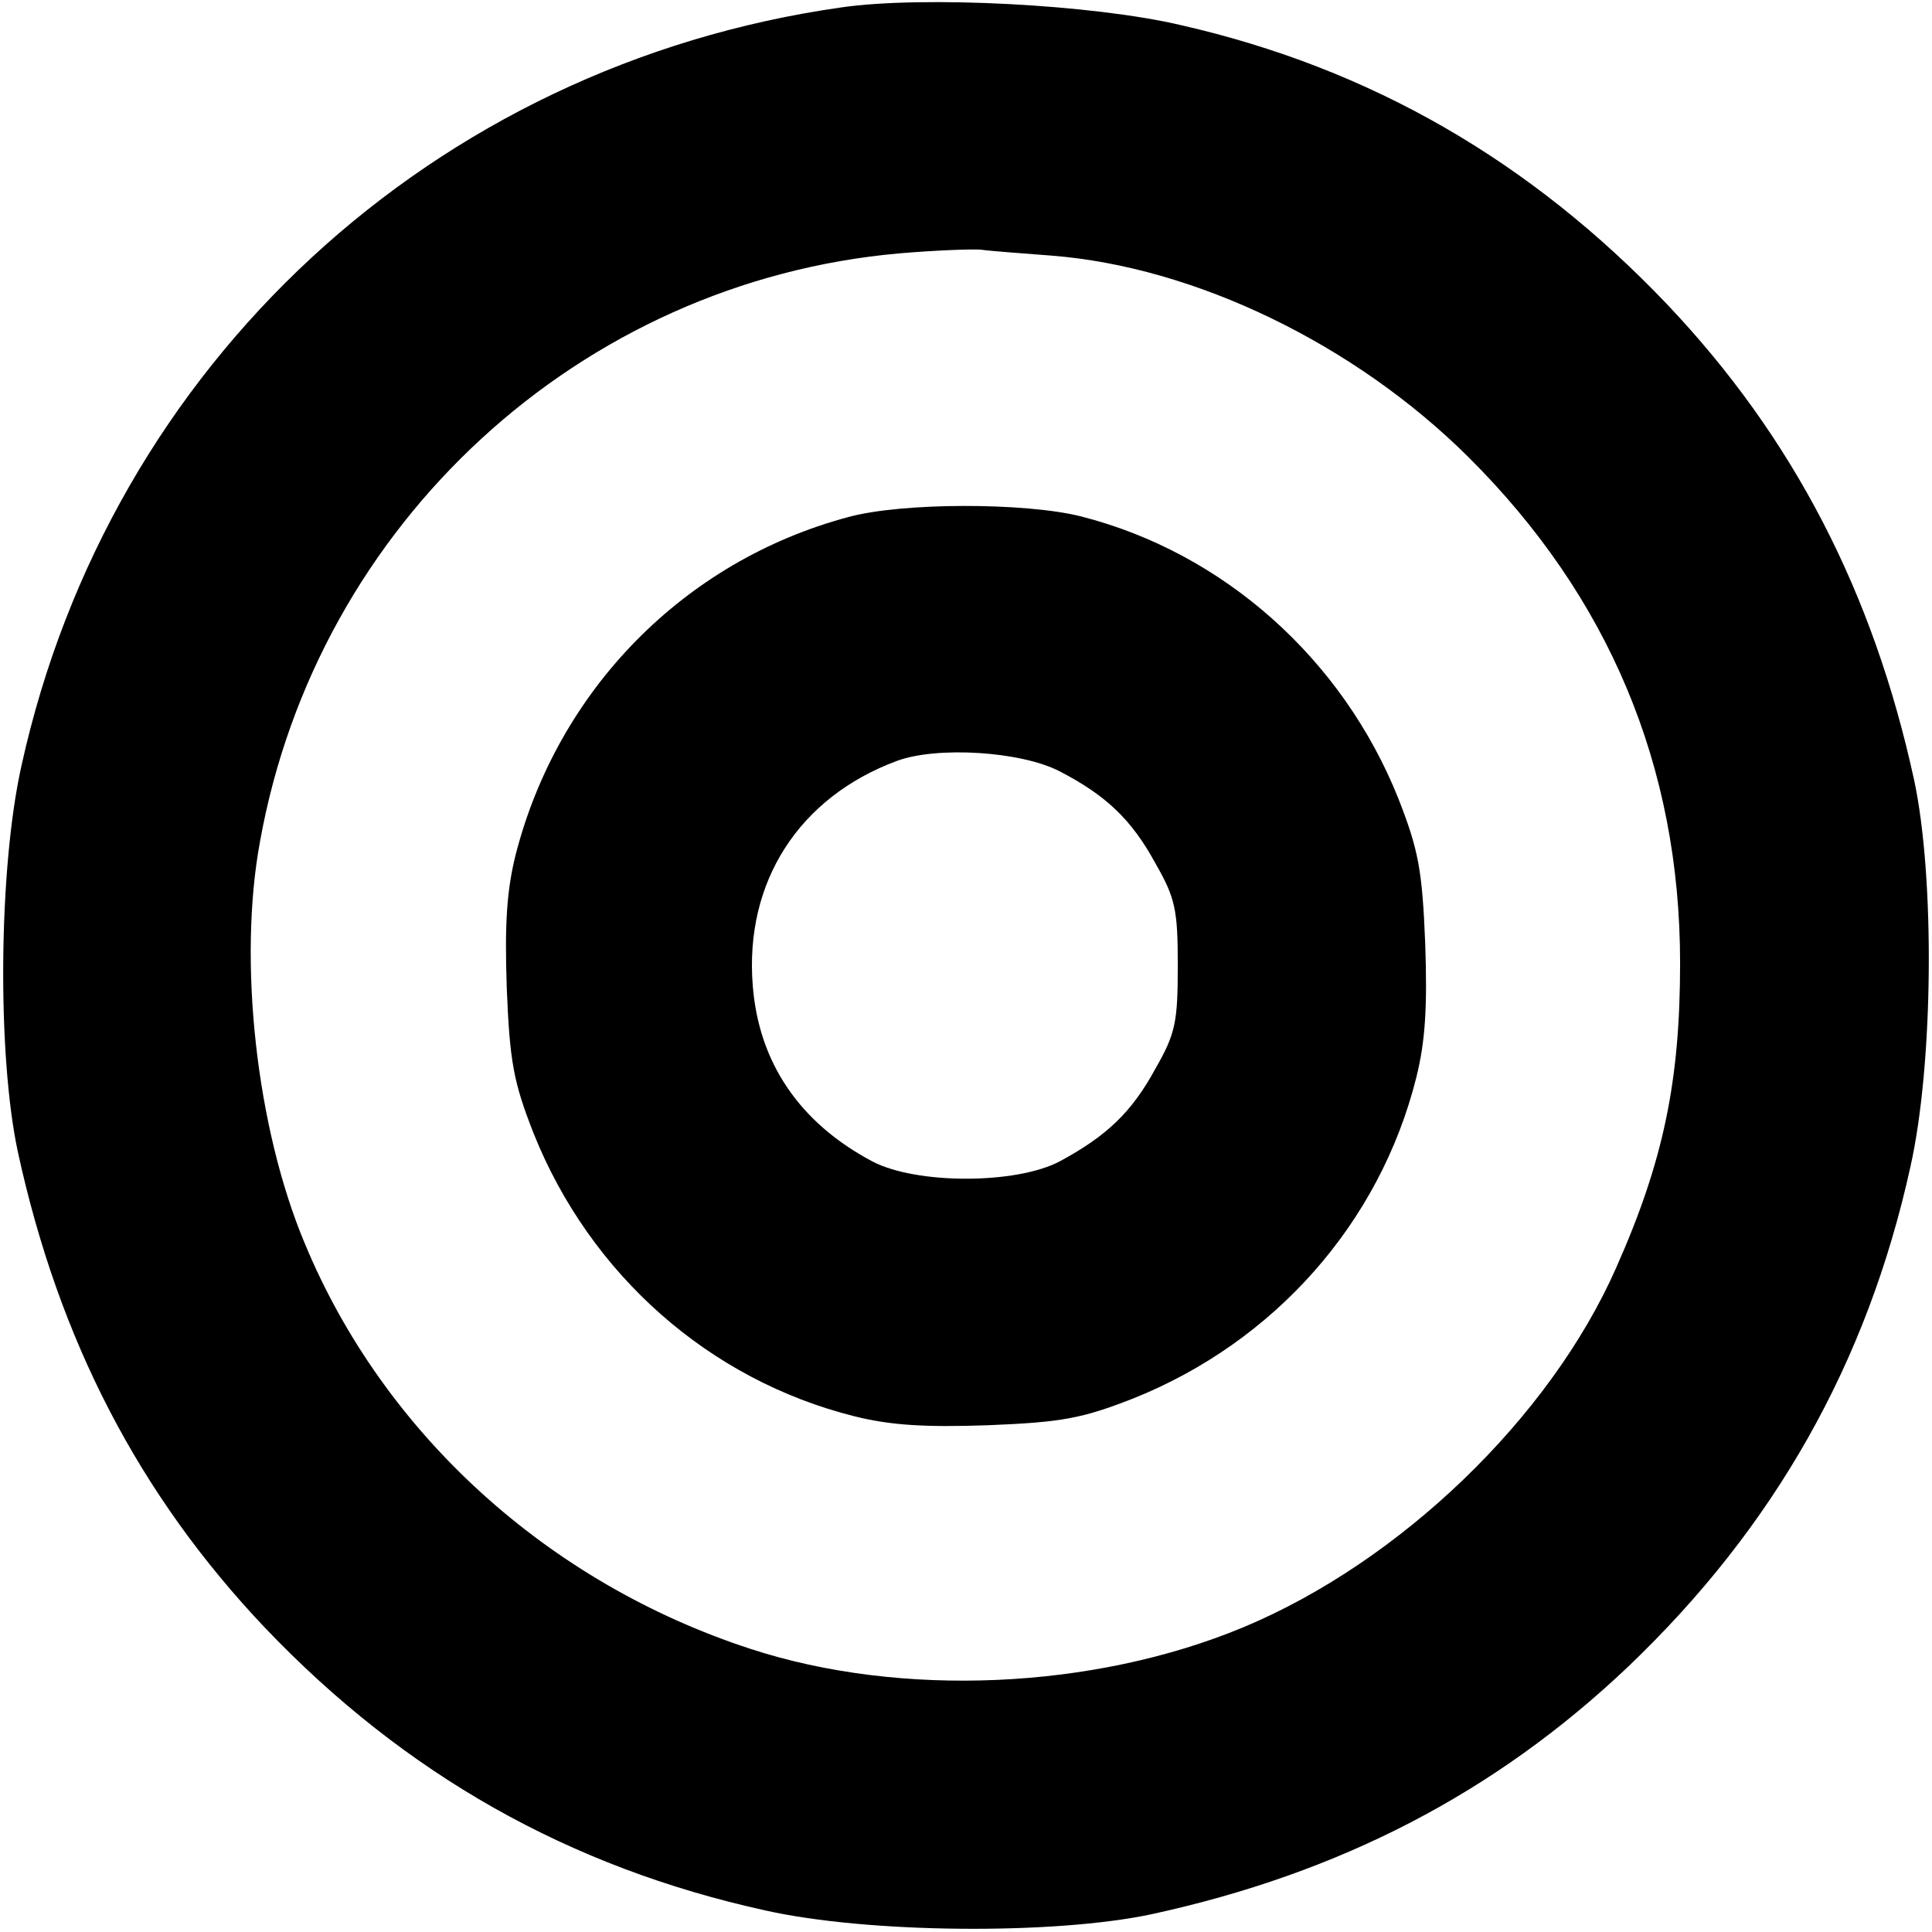 <?xml version="1.0" standalone="no"?>
<!DOCTYPE svg PUBLIC "-//W3C//DTD SVG 20010904//EN"
 "http://www.w3.org/TR/2001/REC-SVG-20010904/DTD/svg10.dtd">
<svg version="1.0" xmlns="http://www.w3.org/2000/svg"
 width="260pt" height="260pt" viewBox="0 0 260 260"
 preserveAspectRatio="xMidYMid meet">
<g transform="translate(0,260) scale(0.1,-0.1)"
fill="#000000" stroke="none">
<path d="M1132 2590 c-549 -78 -984 -480 -1103 -1020 -31 -138 -33 -389 -5
-520 55 -253 163 -462 333 -641 188 -197 409 -322 673 -380 138 -31 389 -33
520 -5 253 55 462 163 641 333 197 188 322 409 380 673 31 138 33 389 5 520
-55 253 -163 462 -333 641 -184 193 -399 317 -653 375 -118 28 -348 40 -458
24z m283 -334 c193 -15 408 -119 561 -271 189 -188 285 -416 285 -681 0 -158
-22 -266 -86 -410 -89 -202 -291 -396 -502 -484 -202 -84 -461 -95 -663 -29
-273 89 -494 290 -600 546 -65 155 -90 380 -60 541 77 428 431 753 860 791 47
4 96 6 110 5 14 -2 57 -5 95 -8z"/>
<path d="M1141 1904 c-220 -59 -390 -232 -447 -454 -12 -48 -15 -93 -12 -180
4 -99 9 -126 36 -195 76 -190 236 -332 432 -381 48 -12 94 -15 180 -12 99 4
126 9 195 36 190 76 332 236 381 432 12 48 15 94 12 180 -4 99 -9 126 -36 195
-75 188 -235 331 -427 380 -75 19 -242 19 -314 -1z m285 -342 c62 -32 97 -65
129 -124 27 -47 30 -63 30 -138 0 -75 -3 -91 -30 -138 -32 -59 -66 -91 -129
-125 -59 -31 -193 -31 -252 0 -98 52 -153 133 -161 237 -11 139 62 253 194
302 54 20 167 13 219 -14z"/>
</g>
</svg>
